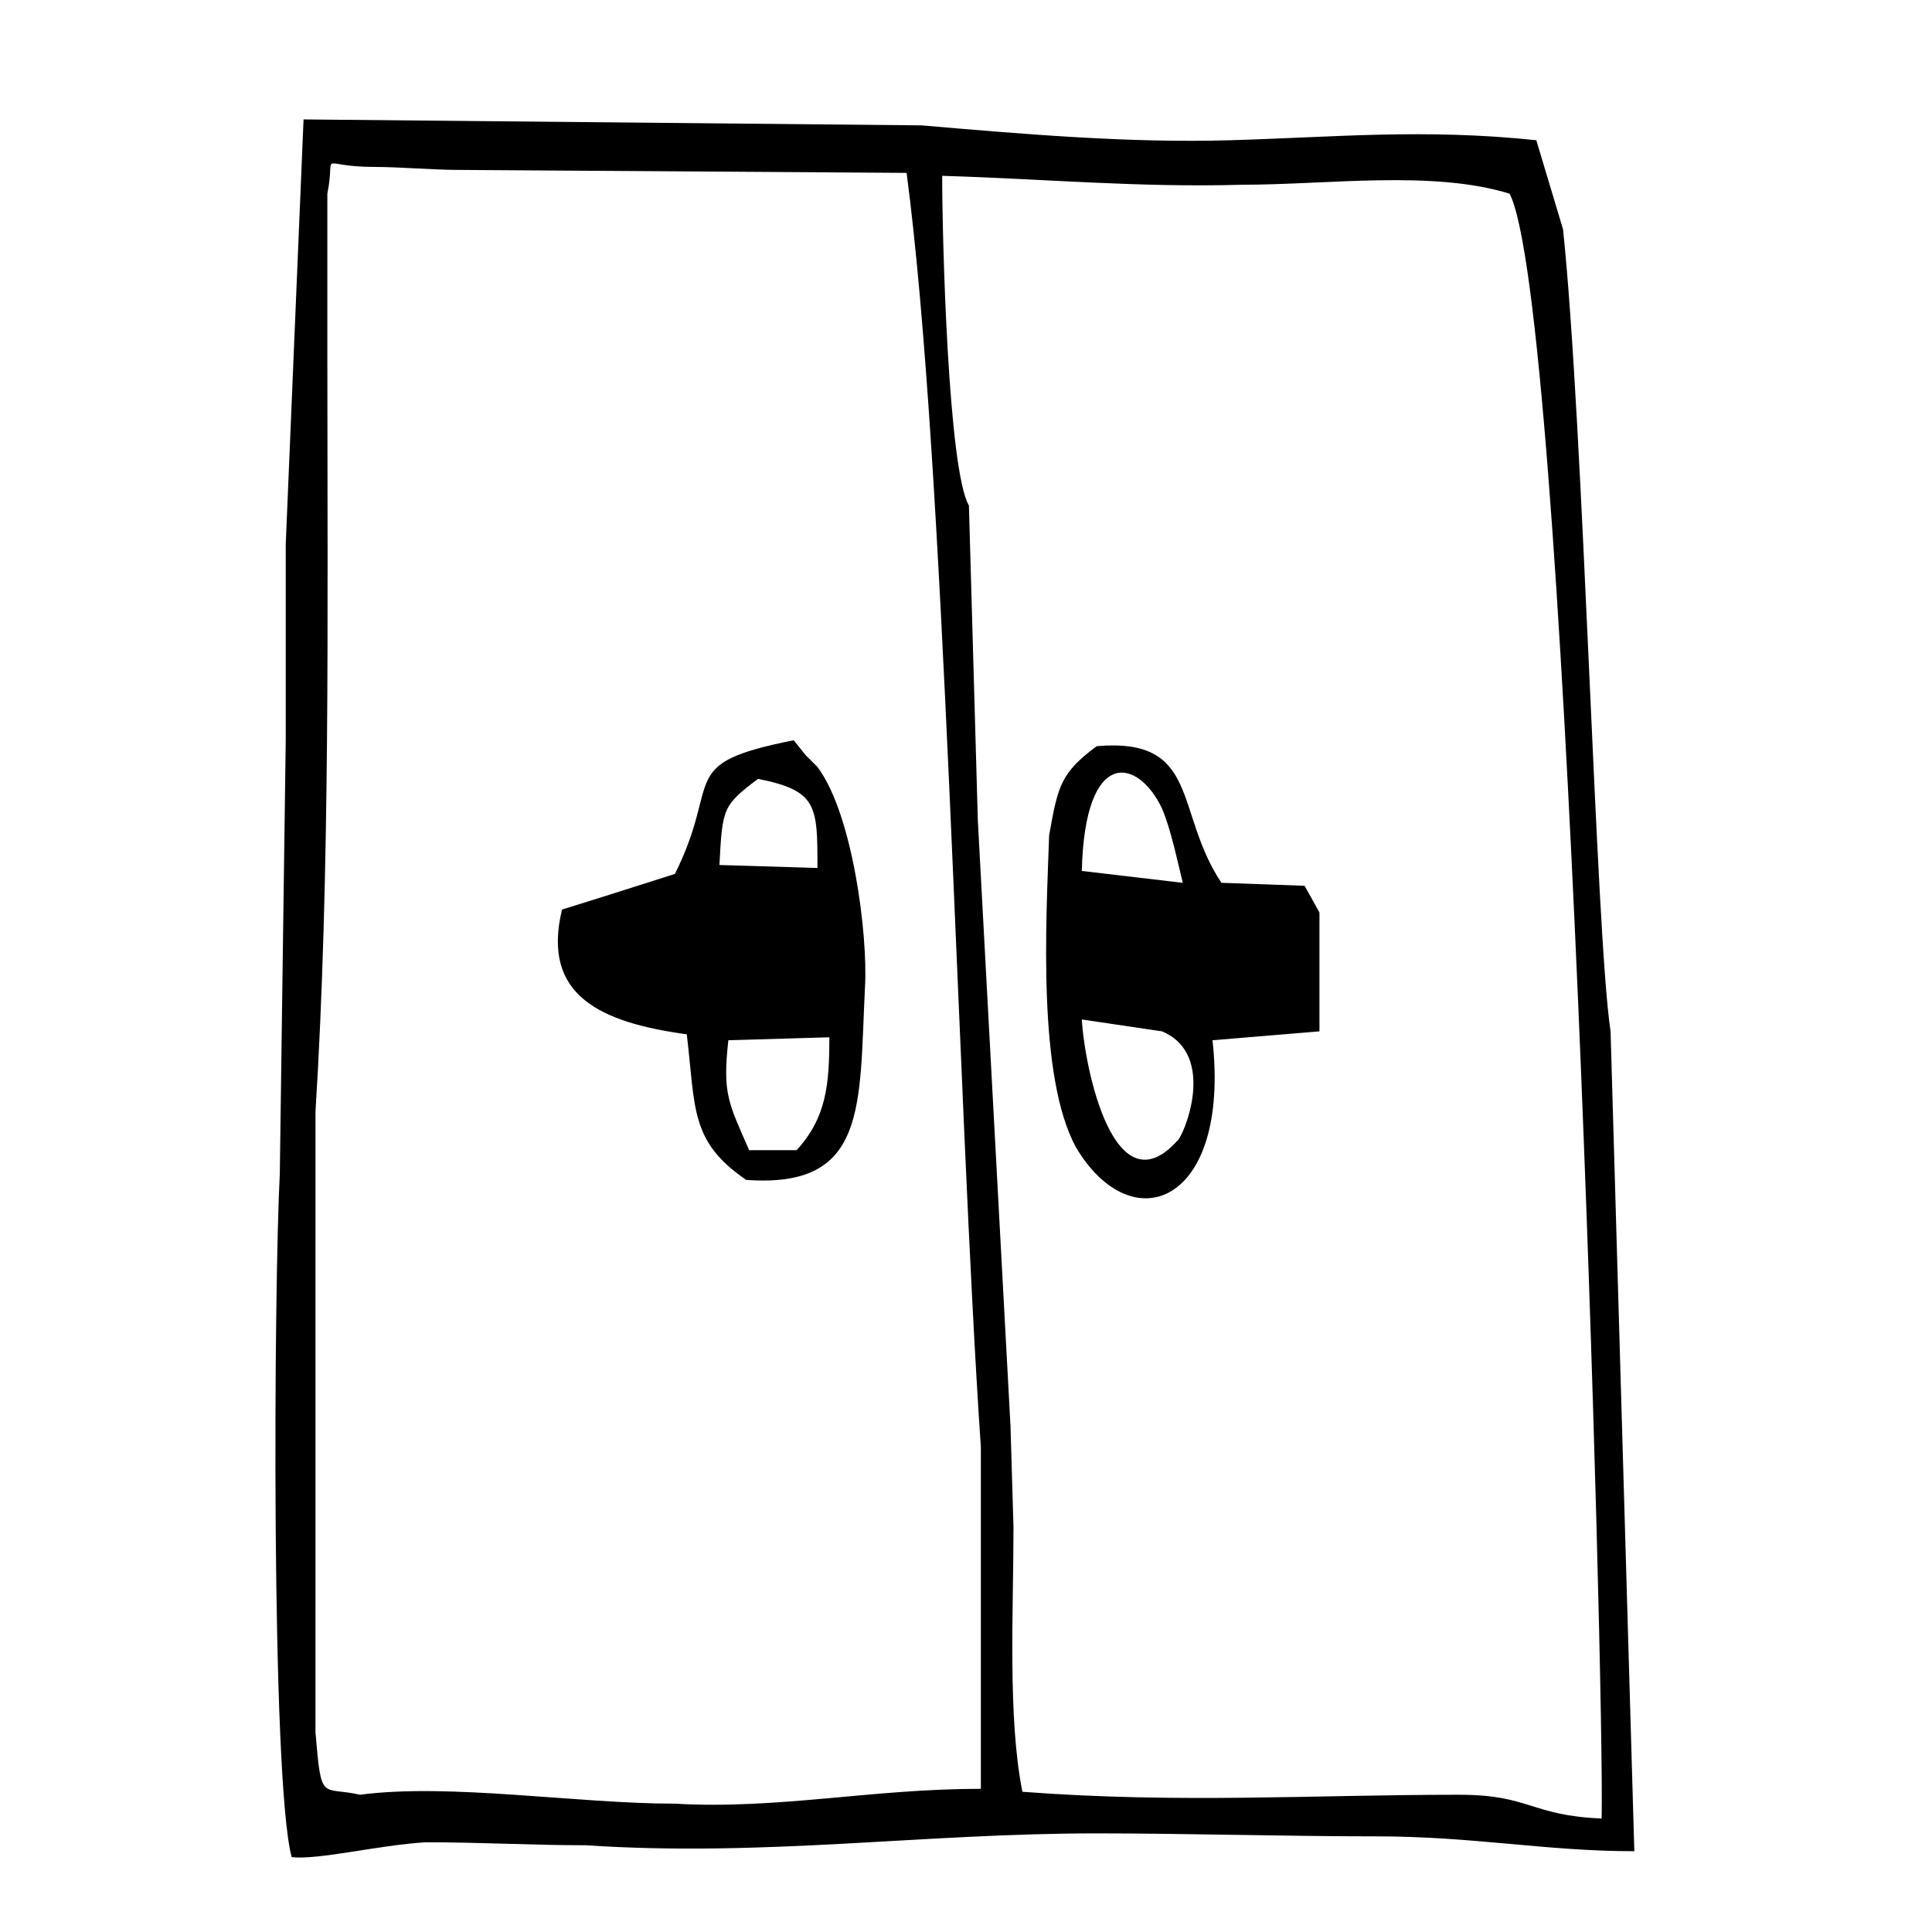<?xml version="1.0" encoding="UTF-8"?>
<!-- Uploaded to: ICON Repo, www.svgrepo.com, Generator: ICON Repo Mixer Tools -->
<svg fill="#000000" width="800px" height="800px" version="1.1" viewBox="144 144 512 512" xmlns="http://www.w3.org/2000/svg">
 <path d="m230.75 241.77v-46.445c2.363-11.809-3.148-7.086 12.594-7.086 6.297 0 15.742 0.789 22.043 0.789l118.87 0.789c10.234 77.145 13.383 244.82 19.68 337.71v90.527c-29.125 0-53.531 5.512-81.082 3.938-25.977 0-59.828-5.512-83.445-2.363-10.234-2.363-10.234 2.363-11.809-16.531l0.004-164.53c3.938-62.977 3.148-133.04 3.148-196.8zm106.27 177.91 26.766-0.789c0 12.594-0.789 21.254-8.66 29.914h-12.594c-5.512-12.594-7.086-14.957-5.512-29.125zm-2.363-46.445c0.789-14.957 0.789-15.742 10.234-22.828 15.742 3.148 15.742 7.086 15.742 23.617zm-29.125 7.871-12.594 3.938c-5.512 22.828 10.234 29.914 33.062 33.062 2.363 19.68 0.789 28.34 15.742 38.574 32.273 2.363 29.914-19.68 31.488-51.168 0.789-13.383-3.148-45.656-12.594-58.254l-3.148-3.148-3.148-3.938c-31.488 6.297-18.895 10.234-31.488 35.426zm125.16 33.062 21.254 3.148c14.957 6.297 5.512 28.34 3.938 29.125-16.531 18.109-24.402-18.891-25.191-32.273zm0-39.359c0.789-33.062 14.957-29.914 21.254-16.531 2.363 5.512 3.938 13.383 5.512 19.68zm-8.66-9.445c-0.789 22.828-3.148 63.762 7.086 82.656 14.957 25.191 40.934 14.957 36.211-28.34l28.34-2.363v-31.488l-3.938-7.086-22.043-0.789c-12.594-18.895-5.512-38.574-33.062-36.211-9.445 7.09-10.23 10.238-12.594 23.621zm146.42 260.56c-18.895-0.789-18.895-6.297-37.785-6.297-39.359 0-73.996 2.363-115.72-0.789-3.938-19.68-2.363-48.02-2.363-70.062l-0.789-26.766-8.66-160.59-2.363-83.445c-5.512-9.445-7.086-70.848-7.086-87.379 26.766 0.789 51.957 3.148 79.508 2.363 22.828 0 50.383-3.938 70.848 2.363 14.961 28.34 25.195 395.18 24.41 430.6zm-348.73-337.71v51.957l-1.574 114.93c-1.574 29.914-2.363 160.59 3.148 181.06 7.086 0.789 22.828-3.148 35.426-3.938 14.957 0 28.34 0.789 42.508 0.789 47.23 3.148 88.953-3.148 135.4-3.148 23.617 0 50.383 0.789 73.996 0.789 25.977 0 44.871 3.938 68.488 3.938l-6.297-217.27c-3.938-25.977-7.086-159.8-12.594-212.54l-7.086-23.617c-29.914-3.148-53.531-0.789-81.082 0-26.77 0.785-54.32-1.578-81.871-3.941l-163.74-1.574z" fill-rule="evenodd"/>
</svg>